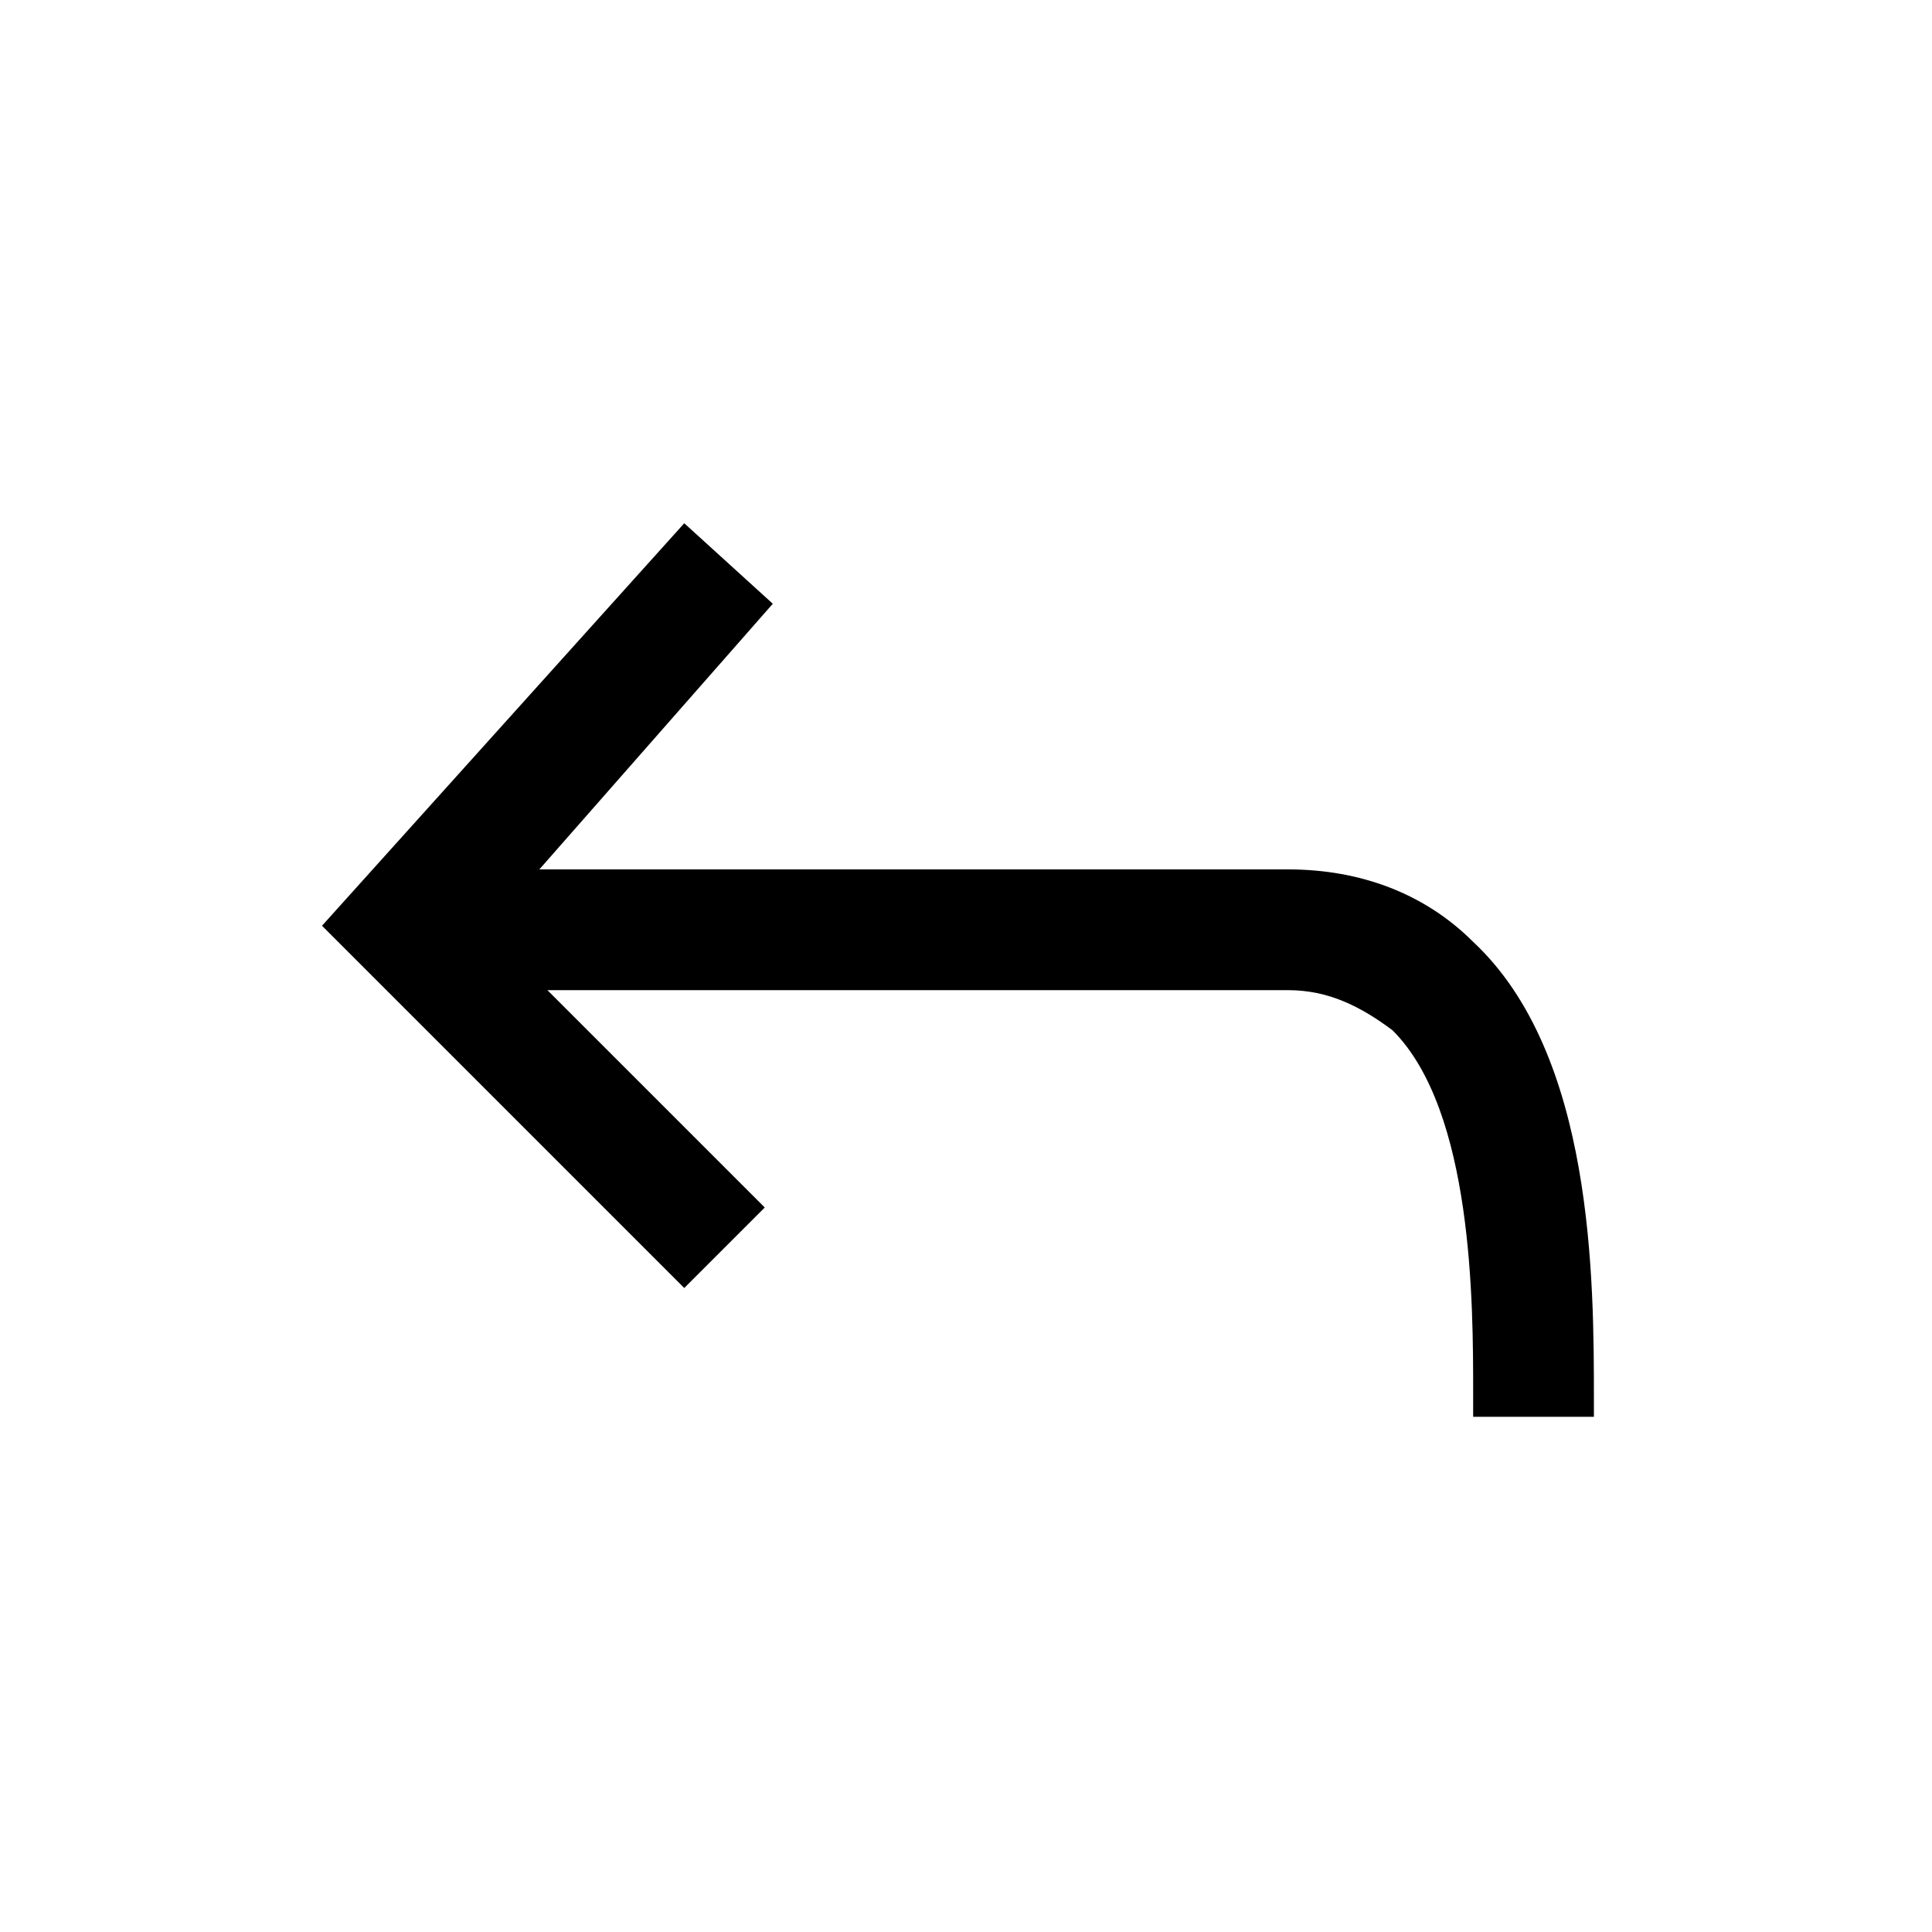 <svg xmlns="http://www.w3.org/2000/svg" viewBox="0 0 24 24" width="48" height="48" aria-hidden="true" focusable="false"><path d="M18.3 11.7c-.6-.6-1.4-.9-2.3-.9H6.7l2.9-3.3-1.1-1-4.5 5L8.5 16l1-1-2.7-2.7H16c.5 0 .9.2 1.3.5 1 1 1 3.4 1 4.5v.3h1.5v-.2c0-1.5 0-4.3-1.5-5.7z"></path></svg>
